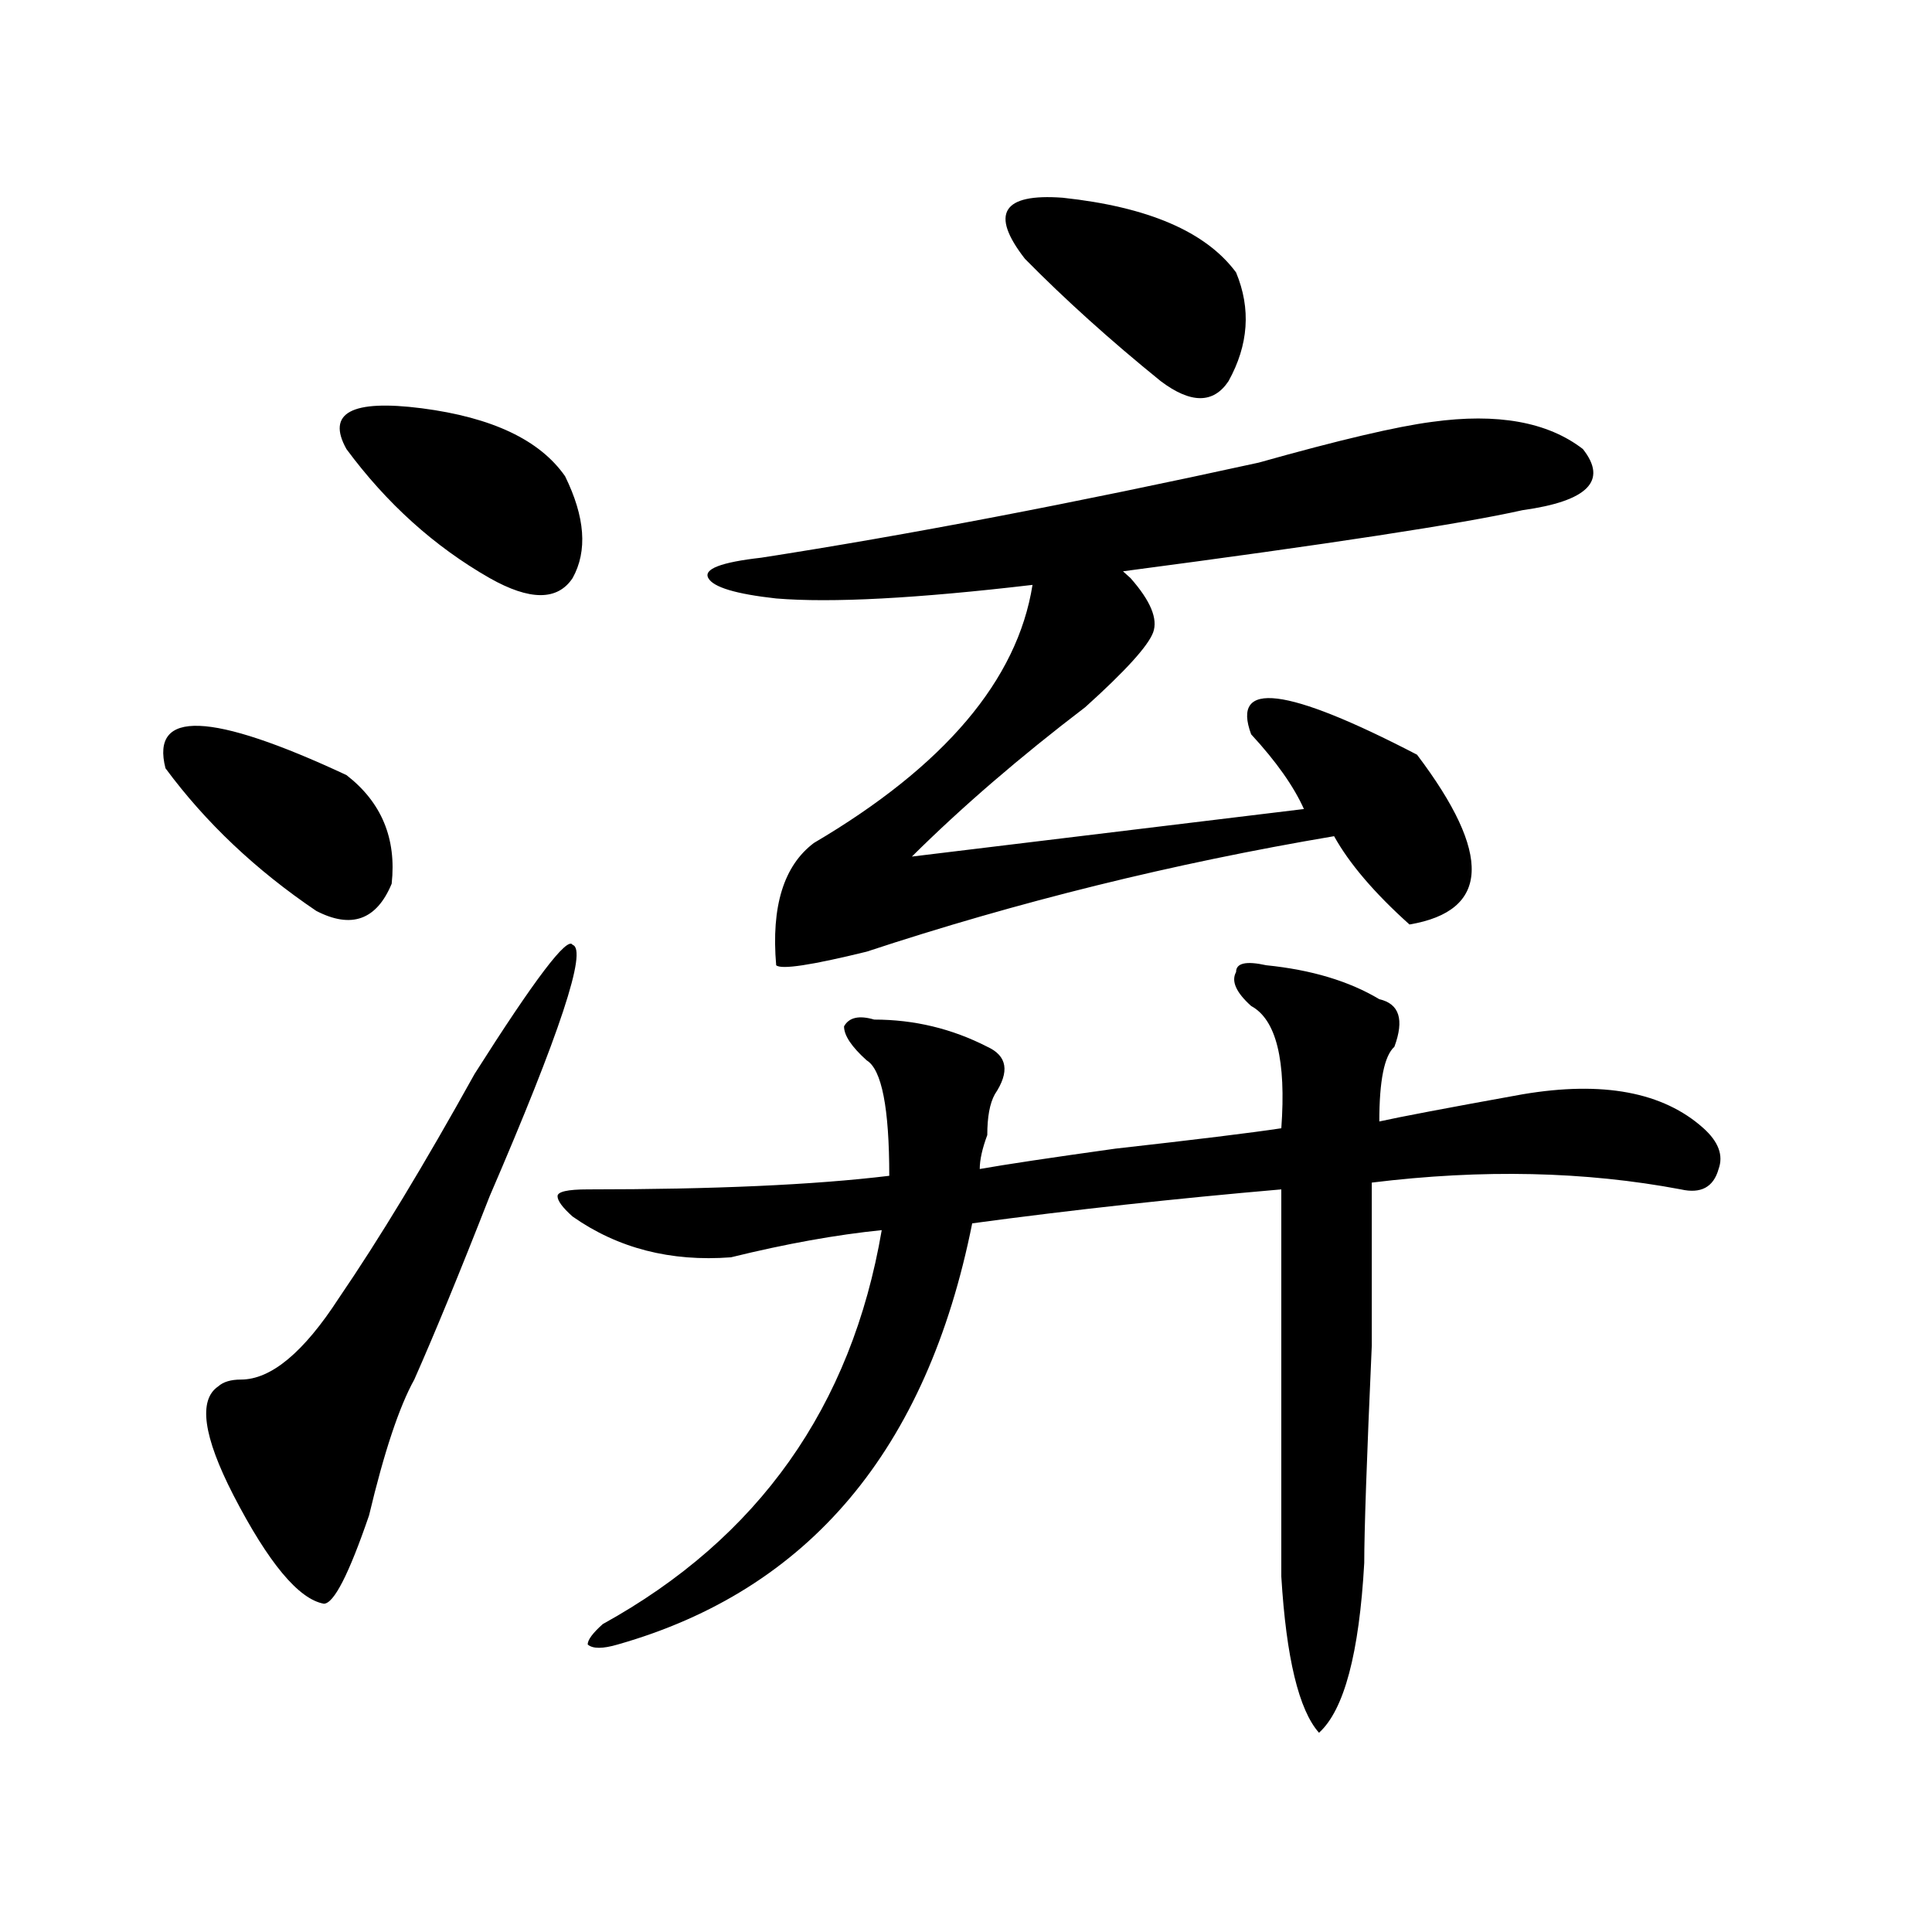 <?xml version="1.0" encoding="utf-8"?>
<!-- Generator: Adobe Illustrator 16.0.0, SVG Export Plug-In . SVG Version: 6.00 Build 0)  -->
<!DOCTYPE svg PUBLIC "-//W3C//DTD SVG 1.1//EN" "http://www.w3.org/Graphics/SVG/1.1/DTD/svg11.dtd">
<svg version="1.1" id="图层_1" xmlns="http://www.w3.org/2000/svg" xmlns:xlink="http://www.w3.org/1999/xlink" x="0px" y="0px"
	 width="1000px" height="1000px" viewBox="0 0 1000 1000" enable-background="new 0 0 1000 1000" xml:space="preserve">
<path d="M85.656,397.656c-7.805-30.432,23.414-29.278,93.656,3.516c18.17,14.063,25.975,32.85,23.414,56.25
	c-7.805,18.787-20.854,23.456-39.023,14.063C132.484,450.391,106.448,425.781,85.656,397.656z M296.383,489.063
	c7.805,2.362-6.524,45.703-42.926,130.078c-15.609,39.881-28.658,71.521-39.023,94.922c-7.805,14.063-15.609,37.519-23.414,70.313
	c-10.427,30.432-18.231,45.703-23.414,45.703c-13.049-2.362-28.658-21.094-46.828-56.25c-15.609-30.432-18.231-49.219-7.805-56.25
	c2.561-2.307,6.463-3.516,11.707-3.516c15.609,0,32.499-14.063,50.73-42.188c20.792-30.432,44.206-69.104,70.242-116.016
	C276.871,506.641,293.761,484.394,296.383,489.063z M292.48,246.484c10.365,21.094,11.707,38.672,3.902,52.734
	c-7.805,11.756-22.134,11.756-42.926,0c-28.658-16.369-53.353-38.672-74.145-66.797c-10.427-18.731,2.561-25.763,39.023-21.094
	C254.737,216.053,279.432,227.753,292.48,246.484z M655.398,499.609c23.414,2.362,42.926,8.24,58.535,17.578
	c10.365,2.362,12.987,10.547,7.805,24.609c-5.244,4.725-7.805,17.578-7.805,38.672c10.365-2.307,35.121-7.031,74.145-14.063
	c41.584-7.031,72.803-1.153,93.656,17.578c7.805,7.031,10.365,14.063,7.805,21.094c-2.622,9.394-9.146,12.909-19.512,10.547
	c-49.45-9.338-102.803-10.547-159.996-3.516c0,11.756,0,39.881,0,84.375c-2.622,58.612-3.902,96.131-3.902,112.5
	c-2.622,46.856-10.427,76.135-23.414,87.891c-10.427-11.756-16.951-38.672-19.512-80.859c0-63.281,0-130.078,0-200.391
	c-54.633,4.725-107.985,10.547-159.996,17.578c-23.414,117.225-84.571,189.844-183.41,217.969c-7.805,2.307-13.049,2.307-15.609,0
	c0-2.362,2.561-5.878,7.805-10.547c80.607-44.494,128.777-112.5,144.387-203.906c-23.414,2.362-49.45,7.031-78.047,14.063
	c-31.219,2.362-58.535-4.669-81.949-21.094c-5.244-4.669-7.805-8.185-7.805-10.547c0-2.307,5.183-3.516,15.609-3.516
	c64.998,0,117.07-2.307,156.094-7.031c0-35.156-3.902-55.041-11.707-59.766c-7.805-7.031-11.707-12.854-11.707-17.578
	c2.561-4.669,7.805-5.822,15.609-3.516c20.792,0,40.304,4.725,58.535,14.063c10.365,4.725,11.707,12.909,3.902,24.609
	c-2.622,4.725-3.902,11.756-3.902,21.094c-2.622,7.031-3.902,12.909-3.902,17.578c12.987-2.307,36.401-5.822,70.242-10.547
	c41.584-4.669,70.242-8.185,85.852-10.547c2.561-35.156-2.622-56.25-15.609-63.281c-7.805-7.031-10.427-12.854-7.805-17.578
	C639.789,498.456,644.972,497.303,655.398,499.609z M741.25,218.359c33.779-4.669,59.815,0,78.047,14.063
	c12.987,16.425,2.561,26.972-31.219,31.641c-31.219,7.031-100.181,17.578-206.824,31.641l3.902,3.516
	c10.365,11.756,14.268,21.094,11.707,28.125c-2.622,7.031-14.329,19.94-35.121,38.672c-33.841,25.818-63.779,51.581-89.754,77.344
	L674.91,418.75c-5.244-11.7-14.329-24.609-27.316-38.672c-10.427-28.125,18.17-24.609,85.852,10.547
	c39.023,51.581,37.682,80.859-3.902,87.891c-18.231-16.369-31.219-31.641-39.023-45.703
	c-83.291,14.063-163.898,34.003-241.945,59.766c-28.658,7.031-44.268,9.394-46.828,7.031c-2.622-30.432,3.902-51.525,19.512-63.281
	c67.62-39.825,105.363-84.375,113.168-133.594c-59.877,7.031-104.083,9.394-132.68,7.031c-20.854-2.307-32.561-5.822-35.121-10.547
	c-2.622-4.669,6.463-8.185,27.316-10.547c75.425-11.7,161.276-28.125,257.555-49.219C693.08,227.753,723.019,220.722,741.25,218.359
	z M639.789,141.016c7.805,18.787,6.463,37.519-3.902,56.25c-7.805,11.756-19.512,11.756-35.121,0
	c-26.036-21.094-49.45-42.188-70.242-63.281c-18.231-23.4-11.707-33.947,19.512-31.641
	C594.241,107.068,624.18,119.922,639.789,141.016z"/>
</svg>
